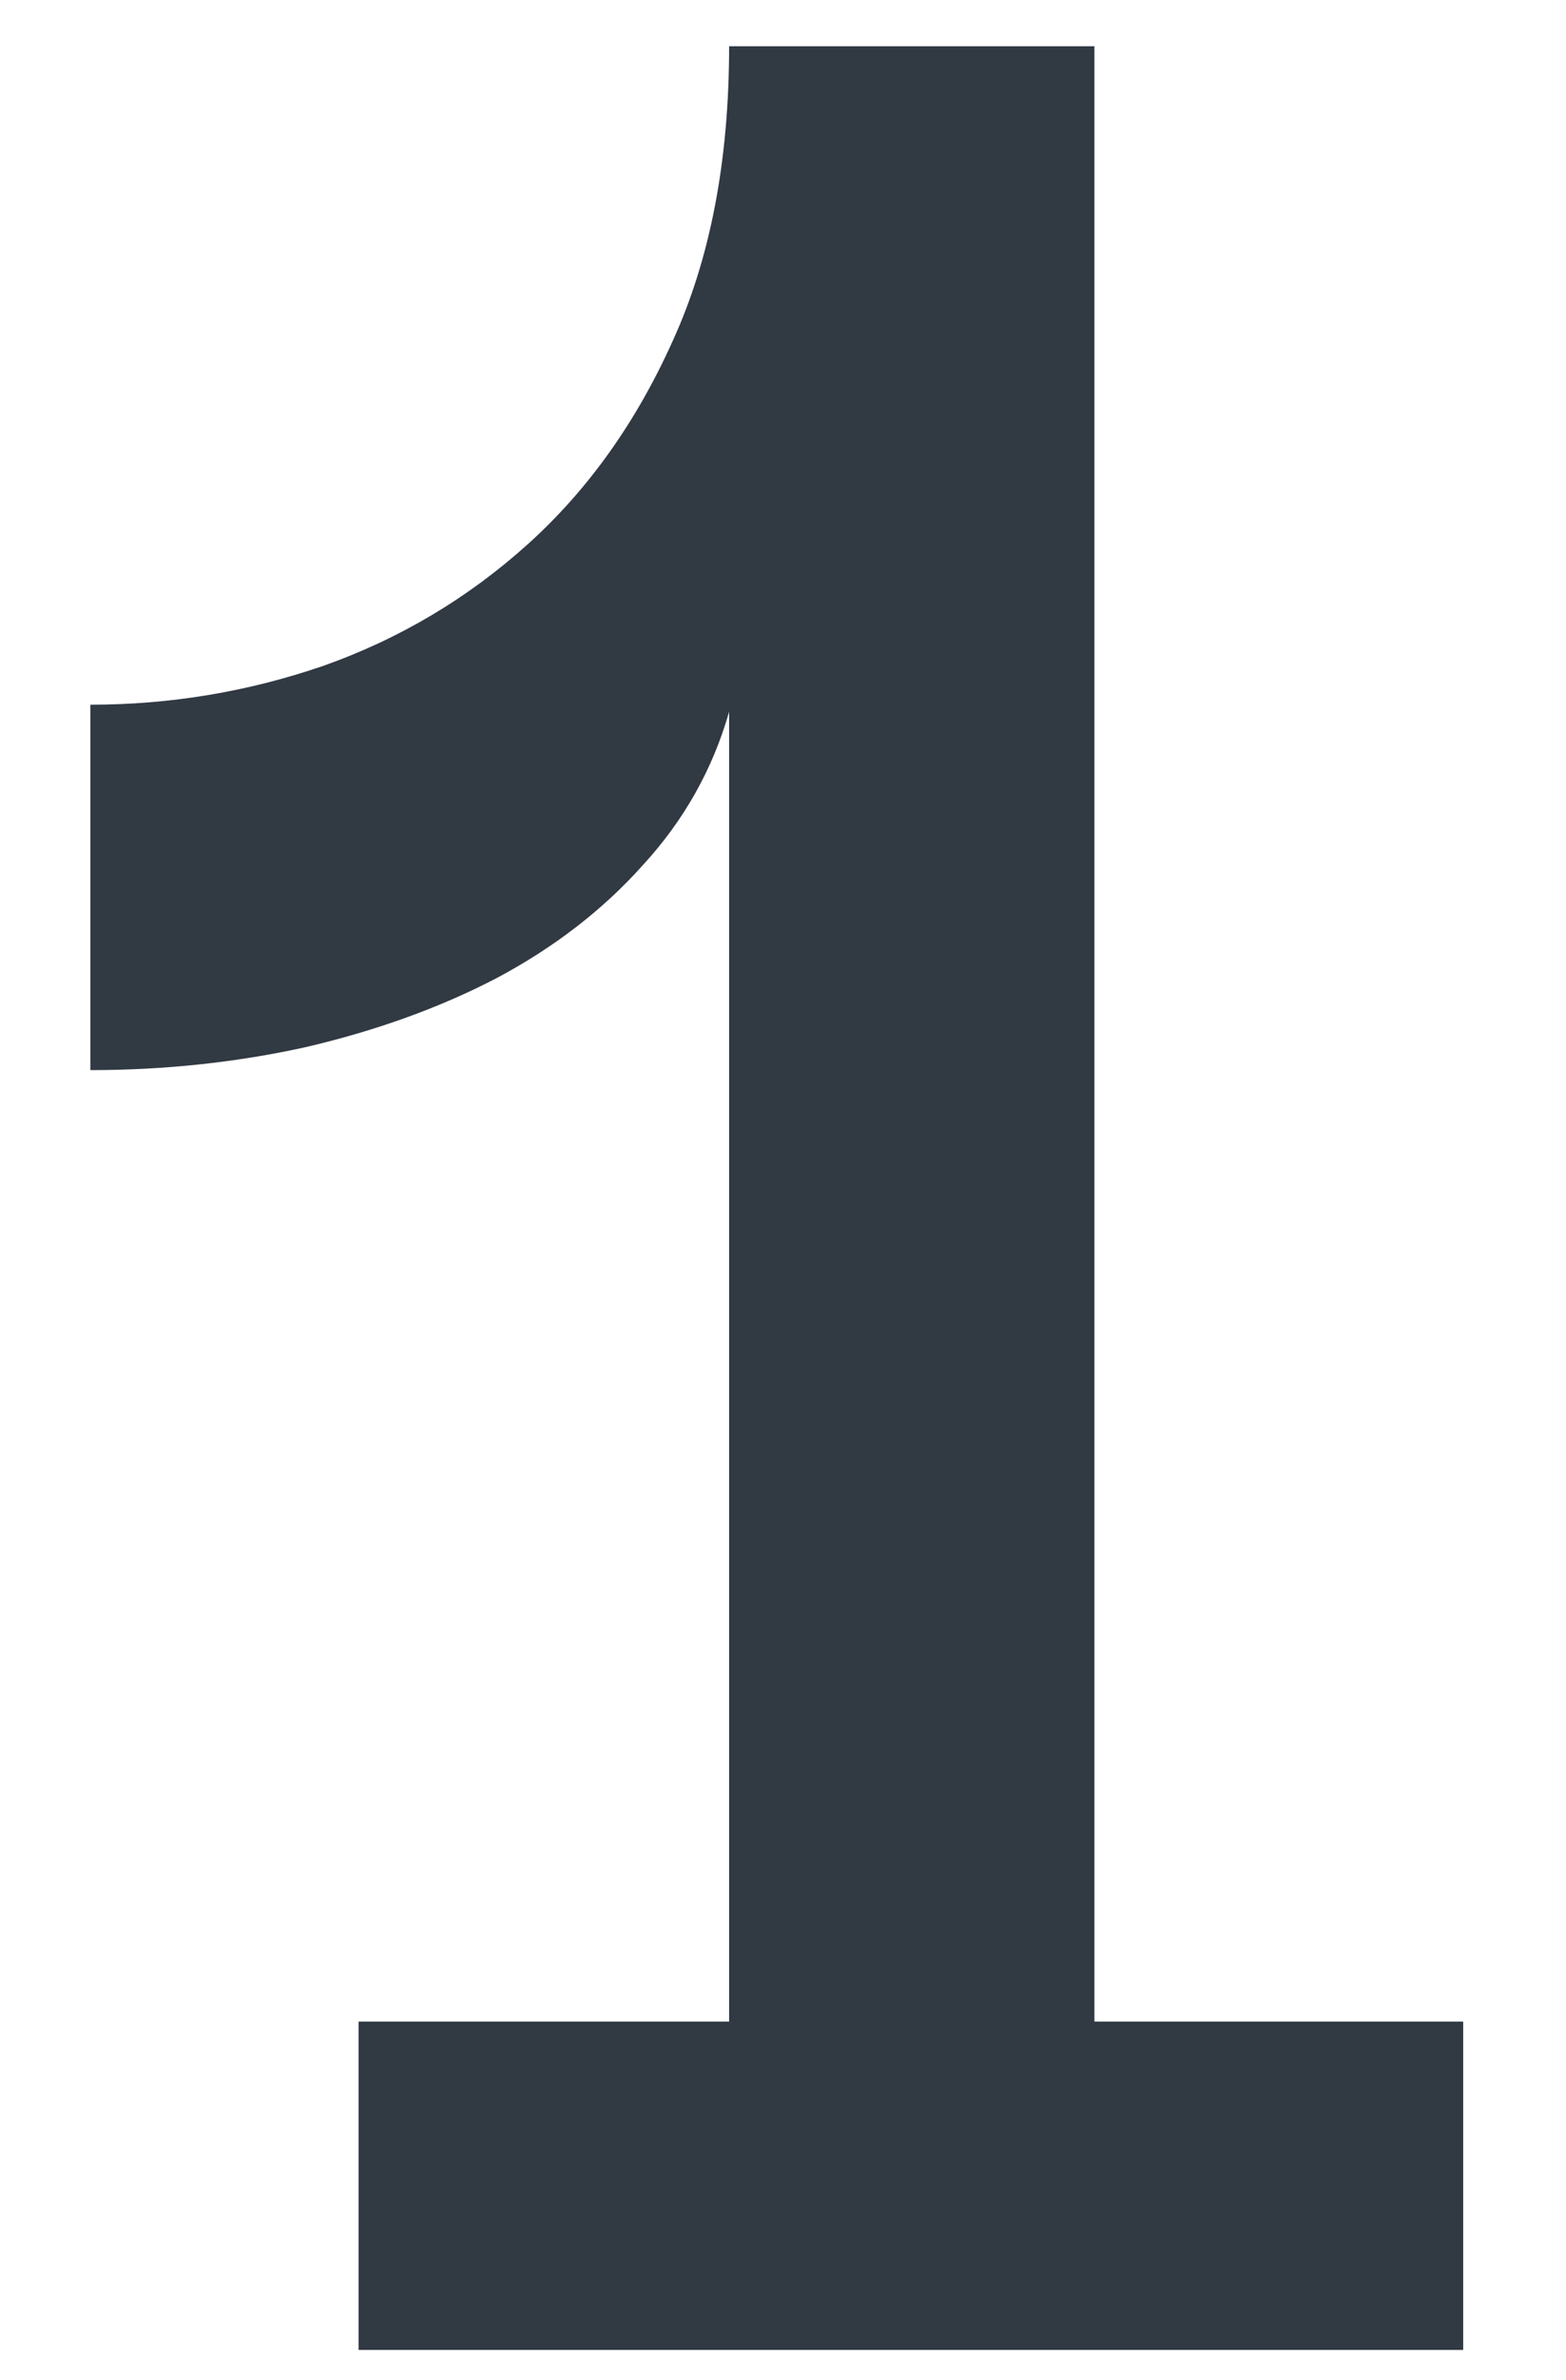 <?xml version="1.0" encoding="UTF-8"?> <svg xmlns="http://www.w3.org/2000/svg" width="52" height="79" viewBox="0 0 52 79" fill="none"><path d="M48.586 78H11.906V67.102H24.211V23.625C23.664 25.539 22.707 27.238 21.34 28.723C20.012 30.207 18.391 31.457 16.477 32.473C14.602 33.449 12.492 34.211 10.148 34.758C7.844 35.266 5.461 35.52 3 35.52V23.391C5.656 23.391 8.234 22.961 10.734 22.102C13.273 21.203 15.539 19.855 17.531 18.059C19.523 16.262 21.125 14.016 22.336 11.32C23.586 8.586 24.211 5.324 24.211 1.535H36.34V67.102H48.586V78Z" fill="#313943"></path></svg> 